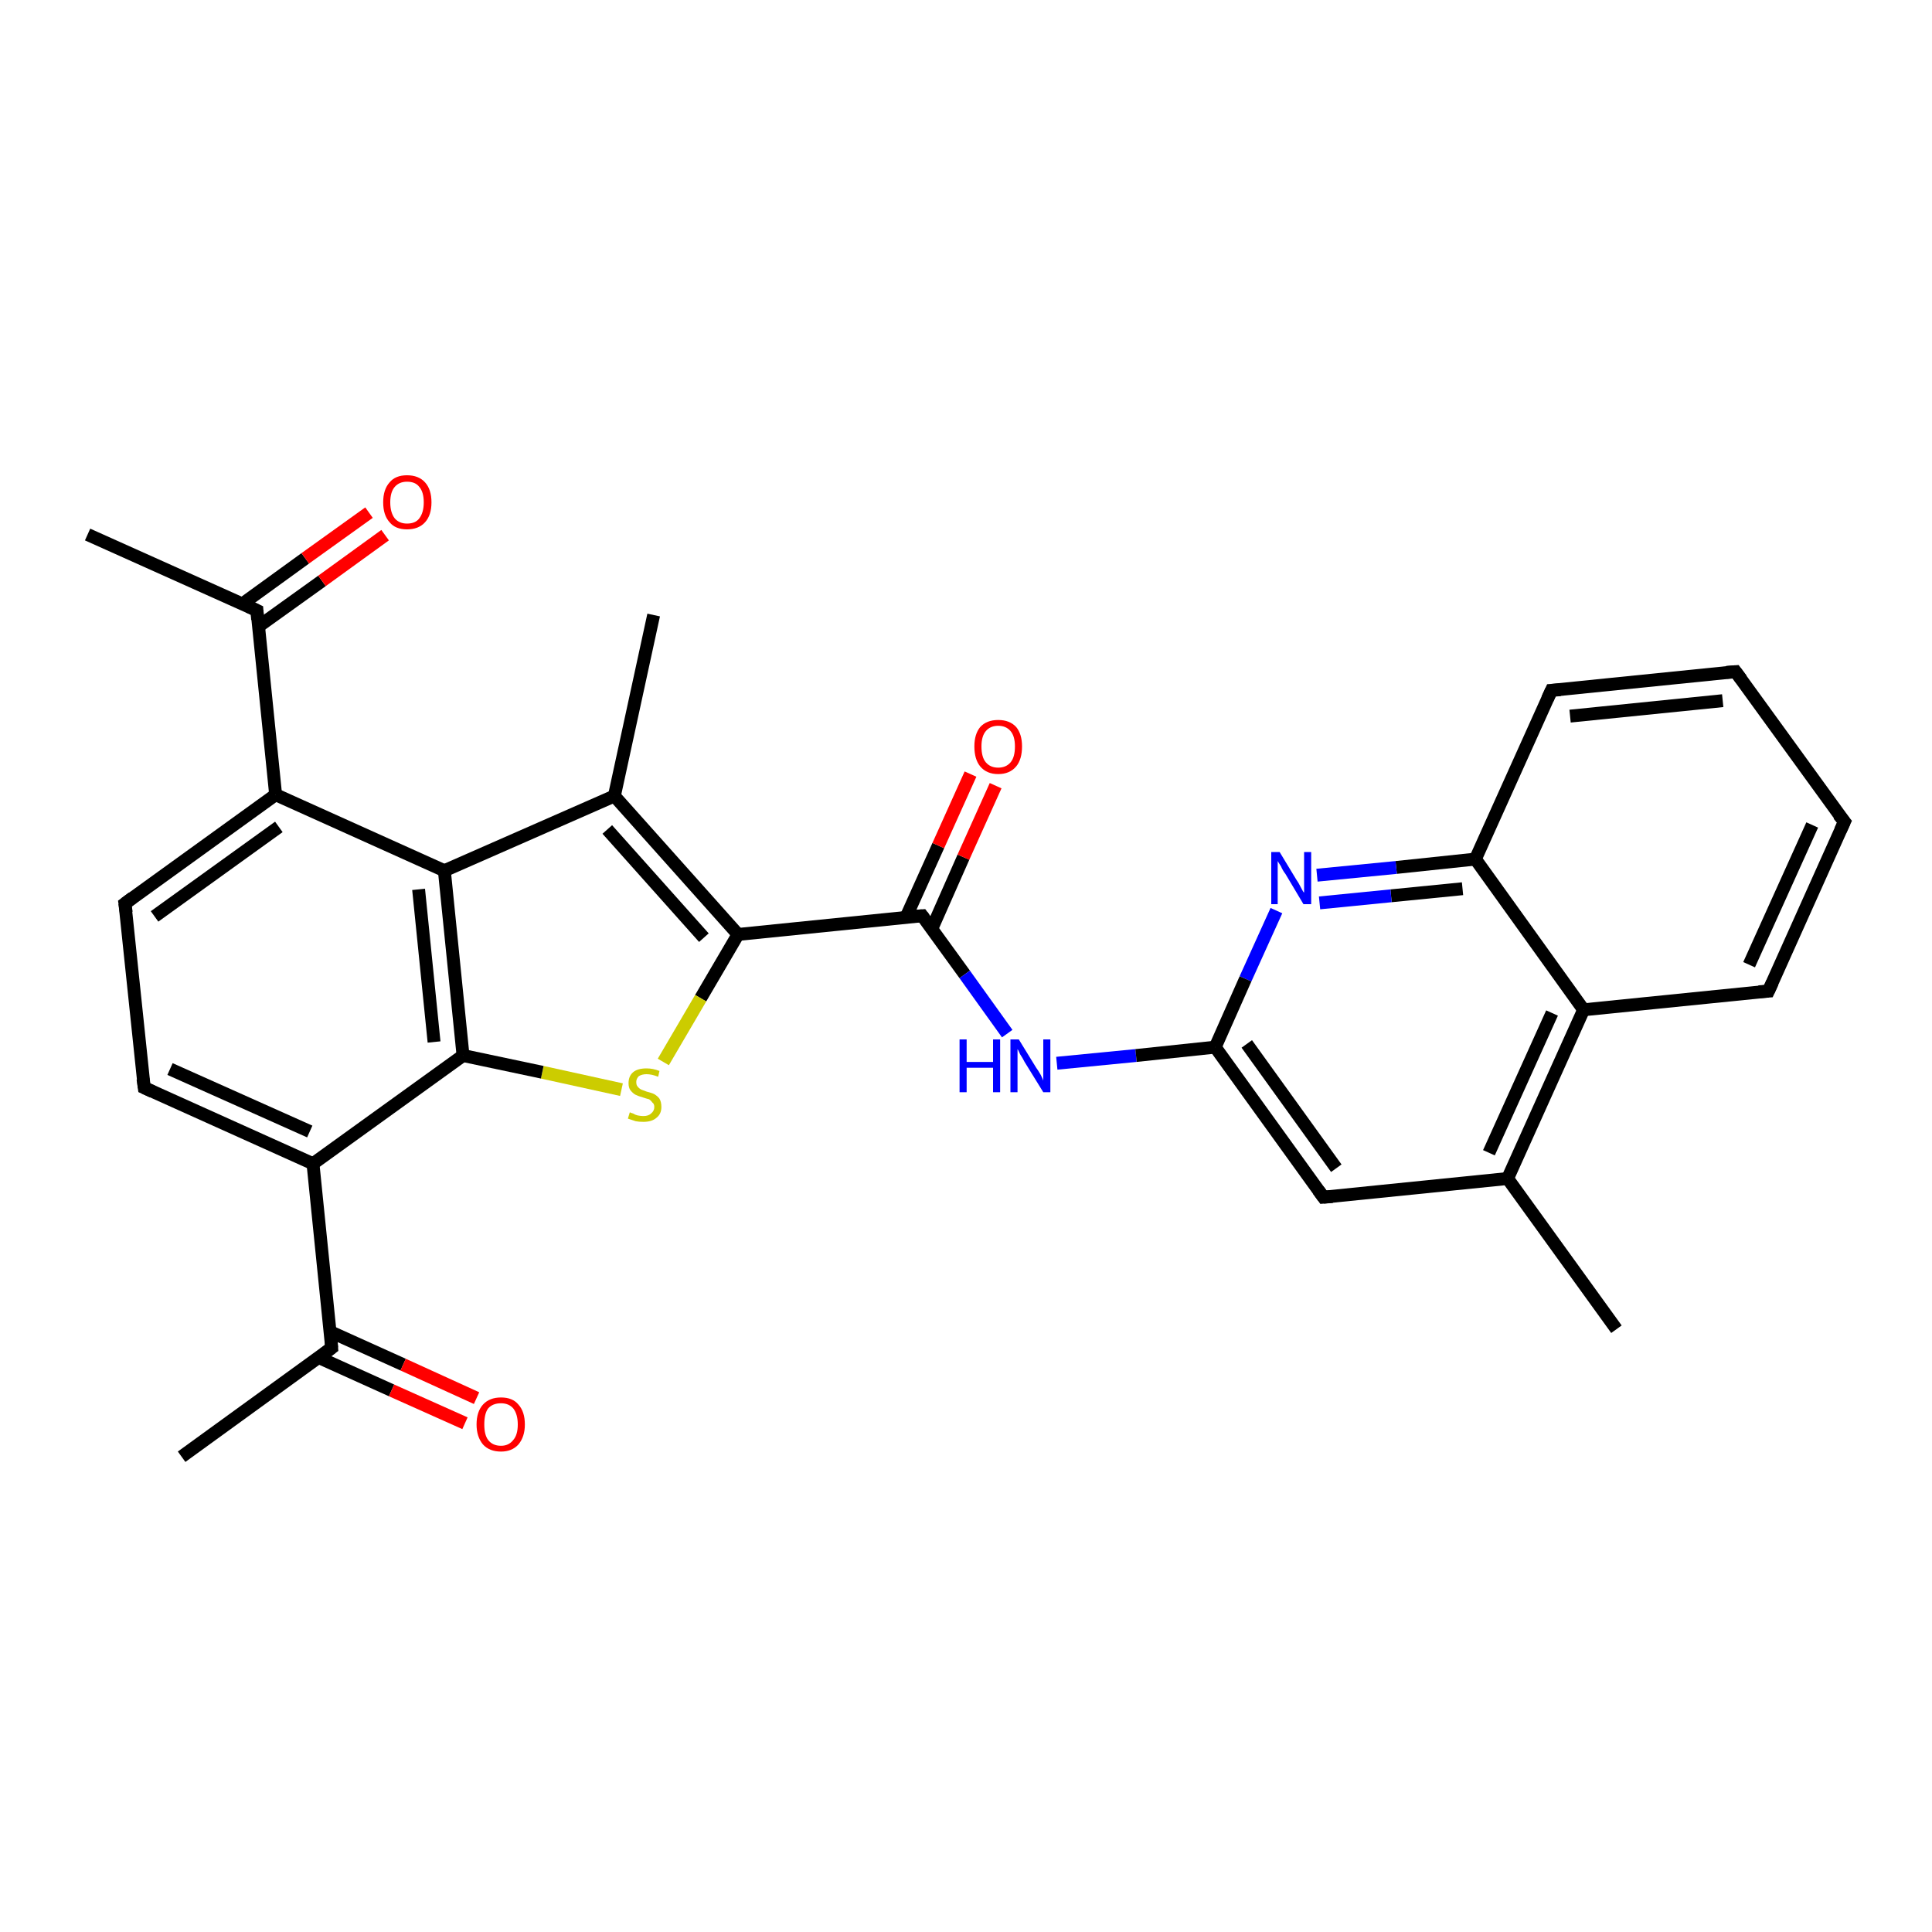<?xml version='1.0' encoding='iso-8859-1'?>
<svg version='1.1' baseProfile='full'
              xmlns='http://www.w3.org/2000/svg'
                      xmlns:rdkit='http://www.rdkit.org/xml'
                      xmlns:xlink='http://www.w3.org/1999/xlink'
                  xml:space='preserve'
width='300px' height='300px' viewBox='0 0 300 300'>
<!-- END OF HEADER -->
<rect style='opacity:1.0;fill:#FFFFFF;stroke:none' width='300.0' height='300.0' x='0.0' y='0.0'> </rect>
<path class='bond-0 atom-0 atom-1' d='M 28.2,226.2 L 51.5,209.3' style='fill:none;fill-rule:evenodd;stroke:#000000;stroke-width:2.0px;stroke-linecap:butt;stroke-linejoin:miter;stroke-opacity:1' />
<path class='bond-1 atom-1 atom-2' d='M 49.5,210.8 L 60.8,215.9' style='fill:none;fill-rule:evenodd;stroke:#000000;stroke-width:2.0px;stroke-linecap:butt;stroke-linejoin:miter;stroke-opacity:1' />
<path class='bond-1 atom-1 atom-2' d='M 60.8,215.9 L 72.2,221.0' style='fill:none;fill-rule:evenodd;stroke:#FF0000;stroke-width:2.0px;stroke-linecap:butt;stroke-linejoin:miter;stroke-opacity:1' />
<path class='bond-1 atom-1 atom-2' d='M 51.3,206.8 L 62.6,211.9' style='fill:none;fill-rule:evenodd;stroke:#000000;stroke-width:2.0px;stroke-linecap:butt;stroke-linejoin:miter;stroke-opacity:1' />
<path class='bond-1 atom-1 atom-2' d='M 62.6,211.9 L 74.0,217.1' style='fill:none;fill-rule:evenodd;stroke:#FF0000;stroke-width:2.0px;stroke-linecap:butt;stroke-linejoin:miter;stroke-opacity:1' />
<path class='bond-2 atom-1 atom-3' d='M 51.5,209.3 L 48.6,180.7' style='fill:none;fill-rule:evenodd;stroke:#000000;stroke-width:2.0px;stroke-linecap:butt;stroke-linejoin:miter;stroke-opacity:1' />
<path class='bond-3 atom-3 atom-4' d='M 48.6,180.7 L 22.4,168.9' style='fill:none;fill-rule:evenodd;stroke:#000000;stroke-width:2.0px;stroke-linecap:butt;stroke-linejoin:miter;stroke-opacity:1' />
<path class='bond-3 atom-3 atom-4' d='M 48.1,175.7 L 26.4,166.0' style='fill:none;fill-rule:evenodd;stroke:#000000;stroke-width:2.0px;stroke-linecap:butt;stroke-linejoin:miter;stroke-opacity:1' />
<path class='bond-4 atom-4 atom-5' d='M 22.4,168.9 L 19.4,140.3' style='fill:none;fill-rule:evenodd;stroke:#000000;stroke-width:2.0px;stroke-linecap:butt;stroke-linejoin:miter;stroke-opacity:1' />
<path class='bond-5 atom-5 atom-6' d='M 19.4,140.3 L 42.8,123.4' style='fill:none;fill-rule:evenodd;stroke:#000000;stroke-width:2.0px;stroke-linecap:butt;stroke-linejoin:miter;stroke-opacity:1' />
<path class='bond-5 atom-5 atom-6' d='M 24.0,142.3 L 43.3,128.4' style='fill:none;fill-rule:evenodd;stroke:#000000;stroke-width:2.0px;stroke-linecap:butt;stroke-linejoin:miter;stroke-opacity:1' />
<path class='bond-6 atom-6 atom-7' d='M 42.8,123.4 L 39.9,94.8' style='fill:none;fill-rule:evenodd;stroke:#000000;stroke-width:2.0px;stroke-linecap:butt;stroke-linejoin:miter;stroke-opacity:1' />
<path class='bond-7 atom-7 atom-8' d='M 39.9,94.8 L 13.6,83.0' style='fill:none;fill-rule:evenodd;stroke:#000000;stroke-width:2.0px;stroke-linecap:butt;stroke-linejoin:miter;stroke-opacity:1' />
<path class='bond-8 atom-7 atom-9' d='M 40.1,97.3 L 50.0,90.2' style='fill:none;fill-rule:evenodd;stroke:#000000;stroke-width:2.0px;stroke-linecap:butt;stroke-linejoin:miter;stroke-opacity:1' />
<path class='bond-8 atom-7 atom-9' d='M 50.0,90.2 L 59.8,83.1' style='fill:none;fill-rule:evenodd;stroke:#FF0000;stroke-width:2.0px;stroke-linecap:butt;stroke-linejoin:miter;stroke-opacity:1' />
<path class='bond-8 atom-7 atom-9' d='M 37.6,93.8 L 47.4,86.7' style='fill:none;fill-rule:evenodd;stroke:#000000;stroke-width:2.0px;stroke-linecap:butt;stroke-linejoin:miter;stroke-opacity:1' />
<path class='bond-8 atom-7 atom-9' d='M 47.4,86.7 L 57.3,79.6' style='fill:none;fill-rule:evenodd;stroke:#FF0000;stroke-width:2.0px;stroke-linecap:butt;stroke-linejoin:miter;stroke-opacity:1' />
<path class='bond-9 atom-6 atom-10' d='M 42.8,123.4 L 69.0,135.2' style='fill:none;fill-rule:evenodd;stroke:#000000;stroke-width:2.0px;stroke-linecap:butt;stroke-linejoin:miter;stroke-opacity:1' />
<path class='bond-10 atom-10 atom-11' d='M 69.0,135.2 L 95.4,123.6' style='fill:none;fill-rule:evenodd;stroke:#000000;stroke-width:2.0px;stroke-linecap:butt;stroke-linejoin:miter;stroke-opacity:1' />
<path class='bond-11 atom-11 atom-12' d='M 95.4,123.6 L 101.5,95.5' style='fill:none;fill-rule:evenodd;stroke:#000000;stroke-width:2.0px;stroke-linecap:butt;stroke-linejoin:miter;stroke-opacity:1' />
<path class='bond-12 atom-11 atom-13' d='M 95.4,123.6 L 114.6,145.1' style='fill:none;fill-rule:evenodd;stroke:#000000;stroke-width:2.0px;stroke-linecap:butt;stroke-linejoin:miter;stroke-opacity:1' />
<path class='bond-12 atom-11 atom-13' d='M 94.3,128.8 L 109.3,145.6' style='fill:none;fill-rule:evenodd;stroke:#000000;stroke-width:2.0px;stroke-linecap:butt;stroke-linejoin:miter;stroke-opacity:1' />
<path class='bond-13 atom-13 atom-14' d='M 114.6,145.1 L 108.8,155.0' style='fill:none;fill-rule:evenodd;stroke:#000000;stroke-width:2.0px;stroke-linecap:butt;stroke-linejoin:miter;stroke-opacity:1' />
<path class='bond-13 atom-13 atom-14' d='M 108.8,155.0 L 103.0,164.9' style='fill:none;fill-rule:evenodd;stroke:#CCCC00;stroke-width:2.0px;stroke-linecap:butt;stroke-linejoin:miter;stroke-opacity:1' />
<path class='bond-14 atom-14 atom-15' d='M 96.5,169.2 L 84.2,166.5' style='fill:none;fill-rule:evenodd;stroke:#CCCC00;stroke-width:2.0px;stroke-linecap:butt;stroke-linejoin:miter;stroke-opacity:1' />
<path class='bond-14 atom-14 atom-15' d='M 84.2,166.5 L 71.9,163.9' style='fill:none;fill-rule:evenodd;stroke:#000000;stroke-width:2.0px;stroke-linecap:butt;stroke-linejoin:miter;stroke-opacity:1' />
<path class='bond-15 atom-13 atom-16' d='M 114.6,145.1 L 143.2,142.2' style='fill:none;fill-rule:evenodd;stroke:#000000;stroke-width:2.0px;stroke-linecap:butt;stroke-linejoin:miter;stroke-opacity:1' />
<path class='bond-16 atom-16 atom-17' d='M 144.7,144.2 L 149.6,133.1' style='fill:none;fill-rule:evenodd;stroke:#000000;stroke-width:2.0px;stroke-linecap:butt;stroke-linejoin:miter;stroke-opacity:1' />
<path class='bond-16 atom-16 atom-17' d='M 149.6,133.1 L 154.6,122.0' style='fill:none;fill-rule:evenodd;stroke:#FF0000;stroke-width:2.0px;stroke-linecap:butt;stroke-linejoin:miter;stroke-opacity:1' />
<path class='bond-16 atom-16 atom-17' d='M 140.7,142.4 L 145.7,131.3' style='fill:none;fill-rule:evenodd;stroke:#000000;stroke-width:2.0px;stroke-linecap:butt;stroke-linejoin:miter;stroke-opacity:1' />
<path class='bond-16 atom-16 atom-17' d='M 145.7,131.3 L 150.7,120.2' style='fill:none;fill-rule:evenodd;stroke:#FF0000;stroke-width:2.0px;stroke-linecap:butt;stroke-linejoin:miter;stroke-opacity:1' />
<path class='bond-17 atom-16 atom-18' d='M 143.2,142.2 L 149.8,151.3' style='fill:none;fill-rule:evenodd;stroke:#000000;stroke-width:2.0px;stroke-linecap:butt;stroke-linejoin:miter;stroke-opacity:1' />
<path class='bond-17 atom-16 atom-18' d='M 149.8,151.3 L 156.4,160.5' style='fill:none;fill-rule:evenodd;stroke:#0000FF;stroke-width:2.0px;stroke-linecap:butt;stroke-linejoin:miter;stroke-opacity:1' />
<path class='bond-18 atom-18 atom-19' d='M 164.1,165.1 L 176.4,163.9' style='fill:none;fill-rule:evenodd;stroke:#0000FF;stroke-width:2.0px;stroke-linecap:butt;stroke-linejoin:miter;stroke-opacity:1' />
<path class='bond-18 atom-18 atom-19' d='M 176.4,163.9 L 188.7,162.6' style='fill:none;fill-rule:evenodd;stroke:#000000;stroke-width:2.0px;stroke-linecap:butt;stroke-linejoin:miter;stroke-opacity:1' />
<path class='bond-19 atom-19 atom-20' d='M 188.7,162.6 L 205.5,185.9' style='fill:none;fill-rule:evenodd;stroke:#000000;stroke-width:2.0px;stroke-linecap:butt;stroke-linejoin:miter;stroke-opacity:1' />
<path class='bond-19 atom-19 atom-20' d='M 193.6,162.1 L 207.5,181.4' style='fill:none;fill-rule:evenodd;stroke:#000000;stroke-width:2.0px;stroke-linecap:butt;stroke-linejoin:miter;stroke-opacity:1' />
<path class='bond-20 atom-20 atom-21' d='M 205.5,185.9 L 234.1,183.0' style='fill:none;fill-rule:evenodd;stroke:#000000;stroke-width:2.0px;stroke-linecap:butt;stroke-linejoin:miter;stroke-opacity:1' />
<path class='bond-21 atom-21 atom-22' d='M 234.1,183.0 L 251.0,206.4' style='fill:none;fill-rule:evenodd;stroke:#000000;stroke-width:2.0px;stroke-linecap:butt;stroke-linejoin:miter;stroke-opacity:1' />
<path class='bond-22 atom-21 atom-23' d='M 234.1,183.0 L 245.9,156.8' style='fill:none;fill-rule:evenodd;stroke:#000000;stroke-width:2.0px;stroke-linecap:butt;stroke-linejoin:miter;stroke-opacity:1' />
<path class='bond-22 atom-21 atom-23' d='M 231.2,179.0 L 241.0,157.3' style='fill:none;fill-rule:evenodd;stroke:#000000;stroke-width:2.0px;stroke-linecap:butt;stroke-linejoin:miter;stroke-opacity:1' />
<path class='bond-23 atom-23 atom-24' d='M 245.9,156.8 L 274.6,153.9' style='fill:none;fill-rule:evenodd;stroke:#000000;stroke-width:2.0px;stroke-linecap:butt;stroke-linejoin:miter;stroke-opacity:1' />
<path class='bond-24 atom-24 atom-25' d='M 274.6,153.9 L 286.4,127.6' style='fill:none;fill-rule:evenodd;stroke:#000000;stroke-width:2.0px;stroke-linecap:butt;stroke-linejoin:miter;stroke-opacity:1' />
<path class='bond-24 atom-24 atom-25' d='M 271.6,149.8 L 281.4,128.1' style='fill:none;fill-rule:evenodd;stroke:#000000;stroke-width:2.0px;stroke-linecap:butt;stroke-linejoin:miter;stroke-opacity:1' />
<path class='bond-25 atom-25 atom-26' d='M 286.4,127.6 L 269.5,104.3' style='fill:none;fill-rule:evenodd;stroke:#000000;stroke-width:2.0px;stroke-linecap:butt;stroke-linejoin:miter;stroke-opacity:1' />
<path class='bond-26 atom-26 atom-27' d='M 269.5,104.3 L 240.9,107.2' style='fill:none;fill-rule:evenodd;stroke:#000000;stroke-width:2.0px;stroke-linecap:butt;stroke-linejoin:miter;stroke-opacity:1' />
<path class='bond-26 atom-26 atom-27' d='M 267.5,108.8 L 243.8,111.2' style='fill:none;fill-rule:evenodd;stroke:#000000;stroke-width:2.0px;stroke-linecap:butt;stroke-linejoin:miter;stroke-opacity:1' />
<path class='bond-27 atom-27 atom-28' d='M 240.9,107.2 L 229.1,133.4' style='fill:none;fill-rule:evenodd;stroke:#000000;stroke-width:2.0px;stroke-linecap:butt;stroke-linejoin:miter;stroke-opacity:1' />
<path class='bond-28 atom-28 atom-29' d='M 229.1,133.4 L 216.8,134.7' style='fill:none;fill-rule:evenodd;stroke:#000000;stroke-width:2.0px;stroke-linecap:butt;stroke-linejoin:miter;stroke-opacity:1' />
<path class='bond-28 atom-28 atom-29' d='M 216.8,134.7 L 204.5,135.9' style='fill:none;fill-rule:evenodd;stroke:#0000FF;stroke-width:2.0px;stroke-linecap:butt;stroke-linejoin:miter;stroke-opacity:1' />
<path class='bond-28 atom-28 atom-29' d='M 227.1,138.0 L 216.0,139.1' style='fill:none;fill-rule:evenodd;stroke:#000000;stroke-width:2.0px;stroke-linecap:butt;stroke-linejoin:miter;stroke-opacity:1' />
<path class='bond-28 atom-28 atom-29' d='M 216.0,139.1 L 204.9,140.2' style='fill:none;fill-rule:evenodd;stroke:#0000FF;stroke-width:2.0px;stroke-linecap:butt;stroke-linejoin:miter;stroke-opacity:1' />
<path class='bond-29 atom-15 atom-3' d='M 71.9,163.9 L 48.6,180.7' style='fill:none;fill-rule:evenodd;stroke:#000000;stroke-width:2.0px;stroke-linecap:butt;stroke-linejoin:miter;stroke-opacity:1' />
<path class='bond-30 atom-29 atom-19' d='M 198.2,141.4 L 193.4,152.0' style='fill:none;fill-rule:evenodd;stroke:#0000FF;stroke-width:2.0px;stroke-linecap:butt;stroke-linejoin:miter;stroke-opacity:1' />
<path class='bond-30 atom-29 atom-19' d='M 193.4,152.0 L 188.7,162.6' style='fill:none;fill-rule:evenodd;stroke:#000000;stroke-width:2.0px;stroke-linecap:butt;stroke-linejoin:miter;stroke-opacity:1' />
<path class='bond-31 atom-15 atom-10' d='M 71.9,163.9 L 69.0,135.2' style='fill:none;fill-rule:evenodd;stroke:#000000;stroke-width:2.0px;stroke-linecap:butt;stroke-linejoin:miter;stroke-opacity:1' />
<path class='bond-31 atom-15 atom-10' d='M 67.4,161.8 L 65.0,138.1' style='fill:none;fill-rule:evenodd;stroke:#000000;stroke-width:2.0px;stroke-linecap:butt;stroke-linejoin:miter;stroke-opacity:1' />
<path class='bond-32 atom-28 atom-23' d='M 229.1,133.4 L 245.9,156.8' style='fill:none;fill-rule:evenodd;stroke:#000000;stroke-width:2.0px;stroke-linecap:butt;stroke-linejoin:miter;stroke-opacity:1' />
<path d='M 50.3,210.2 L 51.5,209.3 L 51.4,207.9' style='fill:none;stroke:#000000;stroke-width:2.0px;stroke-linecap:butt;stroke-linejoin:miter;stroke-opacity:1;' />
<path d='M 23.7,169.5 L 22.4,168.9 L 22.2,167.5' style='fill:none;stroke:#000000;stroke-width:2.0px;stroke-linecap:butt;stroke-linejoin:miter;stroke-opacity:1;' />
<path d='M 19.6,141.7 L 19.4,140.3 L 20.6,139.4' style='fill:none;stroke:#000000;stroke-width:2.0px;stroke-linecap:butt;stroke-linejoin:miter;stroke-opacity:1;' />
<path d='M 40.0,96.2 L 39.9,94.8 L 38.6,94.2' style='fill:none;stroke:#000000;stroke-width:2.0px;stroke-linecap:butt;stroke-linejoin:miter;stroke-opacity:1;' />
<path d='M 141.8,142.3 L 143.2,142.2 L 143.5,142.6' style='fill:none;stroke:#000000;stroke-width:2.0px;stroke-linecap:butt;stroke-linejoin:miter;stroke-opacity:1;' />
<path d='M 204.7,184.8 L 205.5,185.9 L 206.9,185.8' style='fill:none;stroke:#000000;stroke-width:2.0px;stroke-linecap:butt;stroke-linejoin:miter;stroke-opacity:1;' />
<path d='M 273.1,154.0 L 274.6,153.9 L 275.2,152.6' style='fill:none;stroke:#000000;stroke-width:2.0px;stroke-linecap:butt;stroke-linejoin:miter;stroke-opacity:1;' />
<path d='M 285.8,128.9 L 286.4,127.6 L 285.5,126.5' style='fill:none;stroke:#000000;stroke-width:2.0px;stroke-linecap:butt;stroke-linejoin:miter;stroke-opacity:1;' />
<path d='M 270.4,105.5 L 269.5,104.3 L 268.1,104.4' style='fill:none;stroke:#000000;stroke-width:2.0px;stroke-linecap:butt;stroke-linejoin:miter;stroke-opacity:1;' />
<path d='M 242.3,107.1 L 240.9,107.2 L 240.3,108.5' style='fill:none;stroke:#000000;stroke-width:2.0px;stroke-linecap:butt;stroke-linejoin:miter;stroke-opacity:1;' />
<path class='atom-2' d='M 74.0 221.2
Q 74.0 219.2, 75.0 218.1
Q 76.0 217.0, 77.8 217.0
Q 79.6 217.0, 80.5 218.1
Q 81.5 219.2, 81.5 221.2
Q 81.5 223.1, 80.5 224.3
Q 79.5 225.4, 77.8 225.4
Q 76.0 225.4, 75.0 224.3
Q 74.0 223.1, 74.0 221.2
M 77.8 224.5
Q 79.0 224.5, 79.7 223.6
Q 80.4 222.8, 80.4 221.2
Q 80.4 219.6, 79.7 218.7
Q 79.0 217.9, 77.8 217.9
Q 76.5 217.9, 75.8 218.7
Q 75.2 219.5, 75.2 221.2
Q 75.2 222.8, 75.8 223.6
Q 76.5 224.5, 77.8 224.5
' fill='#FF0000'/>
<path class='atom-9' d='M 59.5 78.0
Q 59.5 76.0, 60.5 74.9
Q 61.4 73.8, 63.2 73.8
Q 65.0 73.8, 66.0 74.9
Q 67.0 76.0, 67.0 78.0
Q 67.0 80.0, 66.0 81.1
Q 65.0 82.2, 63.2 82.2
Q 61.4 82.2, 60.5 81.1
Q 59.5 80.0, 59.5 78.0
M 63.2 81.3
Q 64.5 81.3, 65.1 80.5
Q 65.8 79.6, 65.8 78.0
Q 65.8 76.4, 65.1 75.6
Q 64.5 74.8, 63.2 74.8
Q 62.0 74.8, 61.3 75.6
Q 60.6 76.4, 60.6 78.0
Q 60.6 79.6, 61.3 80.5
Q 62.0 81.3, 63.2 81.3
' fill='#FF0000'/>
<path class='atom-14' d='M 97.8 172.7
Q 97.9 172.8, 98.3 172.9
Q 98.6 173.1, 99.0 173.2
Q 99.5 173.3, 99.9 173.3
Q 100.7 173.3, 101.1 172.9
Q 101.6 172.5, 101.6 171.9
Q 101.6 171.4, 101.3 171.2
Q 101.1 170.9, 100.8 170.7
Q 100.4 170.6, 99.8 170.4
Q 99.1 170.2, 98.7 170.0
Q 98.3 169.8, 97.9 169.3
Q 97.6 168.9, 97.6 168.2
Q 97.6 167.1, 98.3 166.5
Q 99.0 165.9, 100.4 165.9
Q 101.4 165.9, 102.4 166.3
L 102.2 167.2
Q 101.2 166.8, 100.4 166.8
Q 99.7 166.8, 99.2 167.1
Q 98.8 167.5, 98.8 168.0
Q 98.8 168.5, 99.0 168.7
Q 99.2 169.0, 99.6 169.2
Q 99.9 169.3, 100.4 169.5
Q 101.2 169.7, 101.6 169.9
Q 102.1 170.2, 102.4 170.6
Q 102.7 171.1, 102.7 171.9
Q 102.7 173.0, 101.9 173.6
Q 101.2 174.2, 99.9 174.2
Q 99.2 174.2, 98.7 174.1
Q 98.1 173.9, 97.5 173.7
L 97.8 172.7
' fill='#CCCC00'/>
<path class='atom-17' d='M 151.3 115.9
Q 151.3 114.0, 152.2 112.9
Q 153.2 111.8, 155.0 111.8
Q 156.8 111.8, 157.8 112.9
Q 158.7 114.0, 158.7 115.9
Q 158.7 117.9, 157.8 119.0
Q 156.8 120.2, 155.0 120.2
Q 153.2 120.2, 152.2 119.0
Q 151.3 117.9, 151.3 115.9
M 155.0 119.2
Q 156.2 119.2, 156.9 118.4
Q 157.6 117.6, 157.6 115.9
Q 157.6 114.3, 156.9 113.5
Q 156.2 112.7, 155.0 112.7
Q 153.8 112.7, 153.1 113.5
Q 152.4 114.3, 152.4 115.9
Q 152.4 117.6, 153.1 118.4
Q 153.8 119.2, 155.0 119.2
' fill='#FF0000'/>
<path class='atom-18' d='M 149.0 161.4
L 150.1 161.4
L 150.1 164.9
L 154.2 164.9
L 154.2 161.4
L 155.3 161.4
L 155.3 169.6
L 154.2 169.6
L 154.2 165.8
L 150.1 165.8
L 150.1 169.6
L 149.0 169.6
L 149.0 161.4
' fill='#0000FF'/>
<path class='atom-18' d='M 158.2 161.4
L 160.9 165.8
Q 161.2 166.2, 161.6 166.9
Q 162.0 167.7, 162.0 167.8
L 162.0 161.4
L 163.1 161.4
L 163.1 169.6
L 162.0 169.6
L 159.1 164.9
Q 158.8 164.3, 158.4 163.7
Q 158.1 163.0, 158.0 162.9
L 158.0 169.6
L 156.9 169.6
L 156.9 161.4
L 158.2 161.4
' fill='#0000FF'/>
<path class='atom-29' d='M 198.7 132.3
L 201.3 136.6
Q 201.6 137.0, 202.0 137.8
Q 202.4 138.6, 202.5 138.6
L 202.5 132.3
L 203.6 132.3
L 203.6 140.4
L 202.4 140.4
L 199.6 135.7
Q 199.2 135.2, 198.9 134.5
Q 198.5 133.9, 198.4 133.7
L 198.4 140.4
L 197.4 140.4
L 197.4 132.3
L 198.7 132.3
' fill='#0000FF'/>
</svg>
